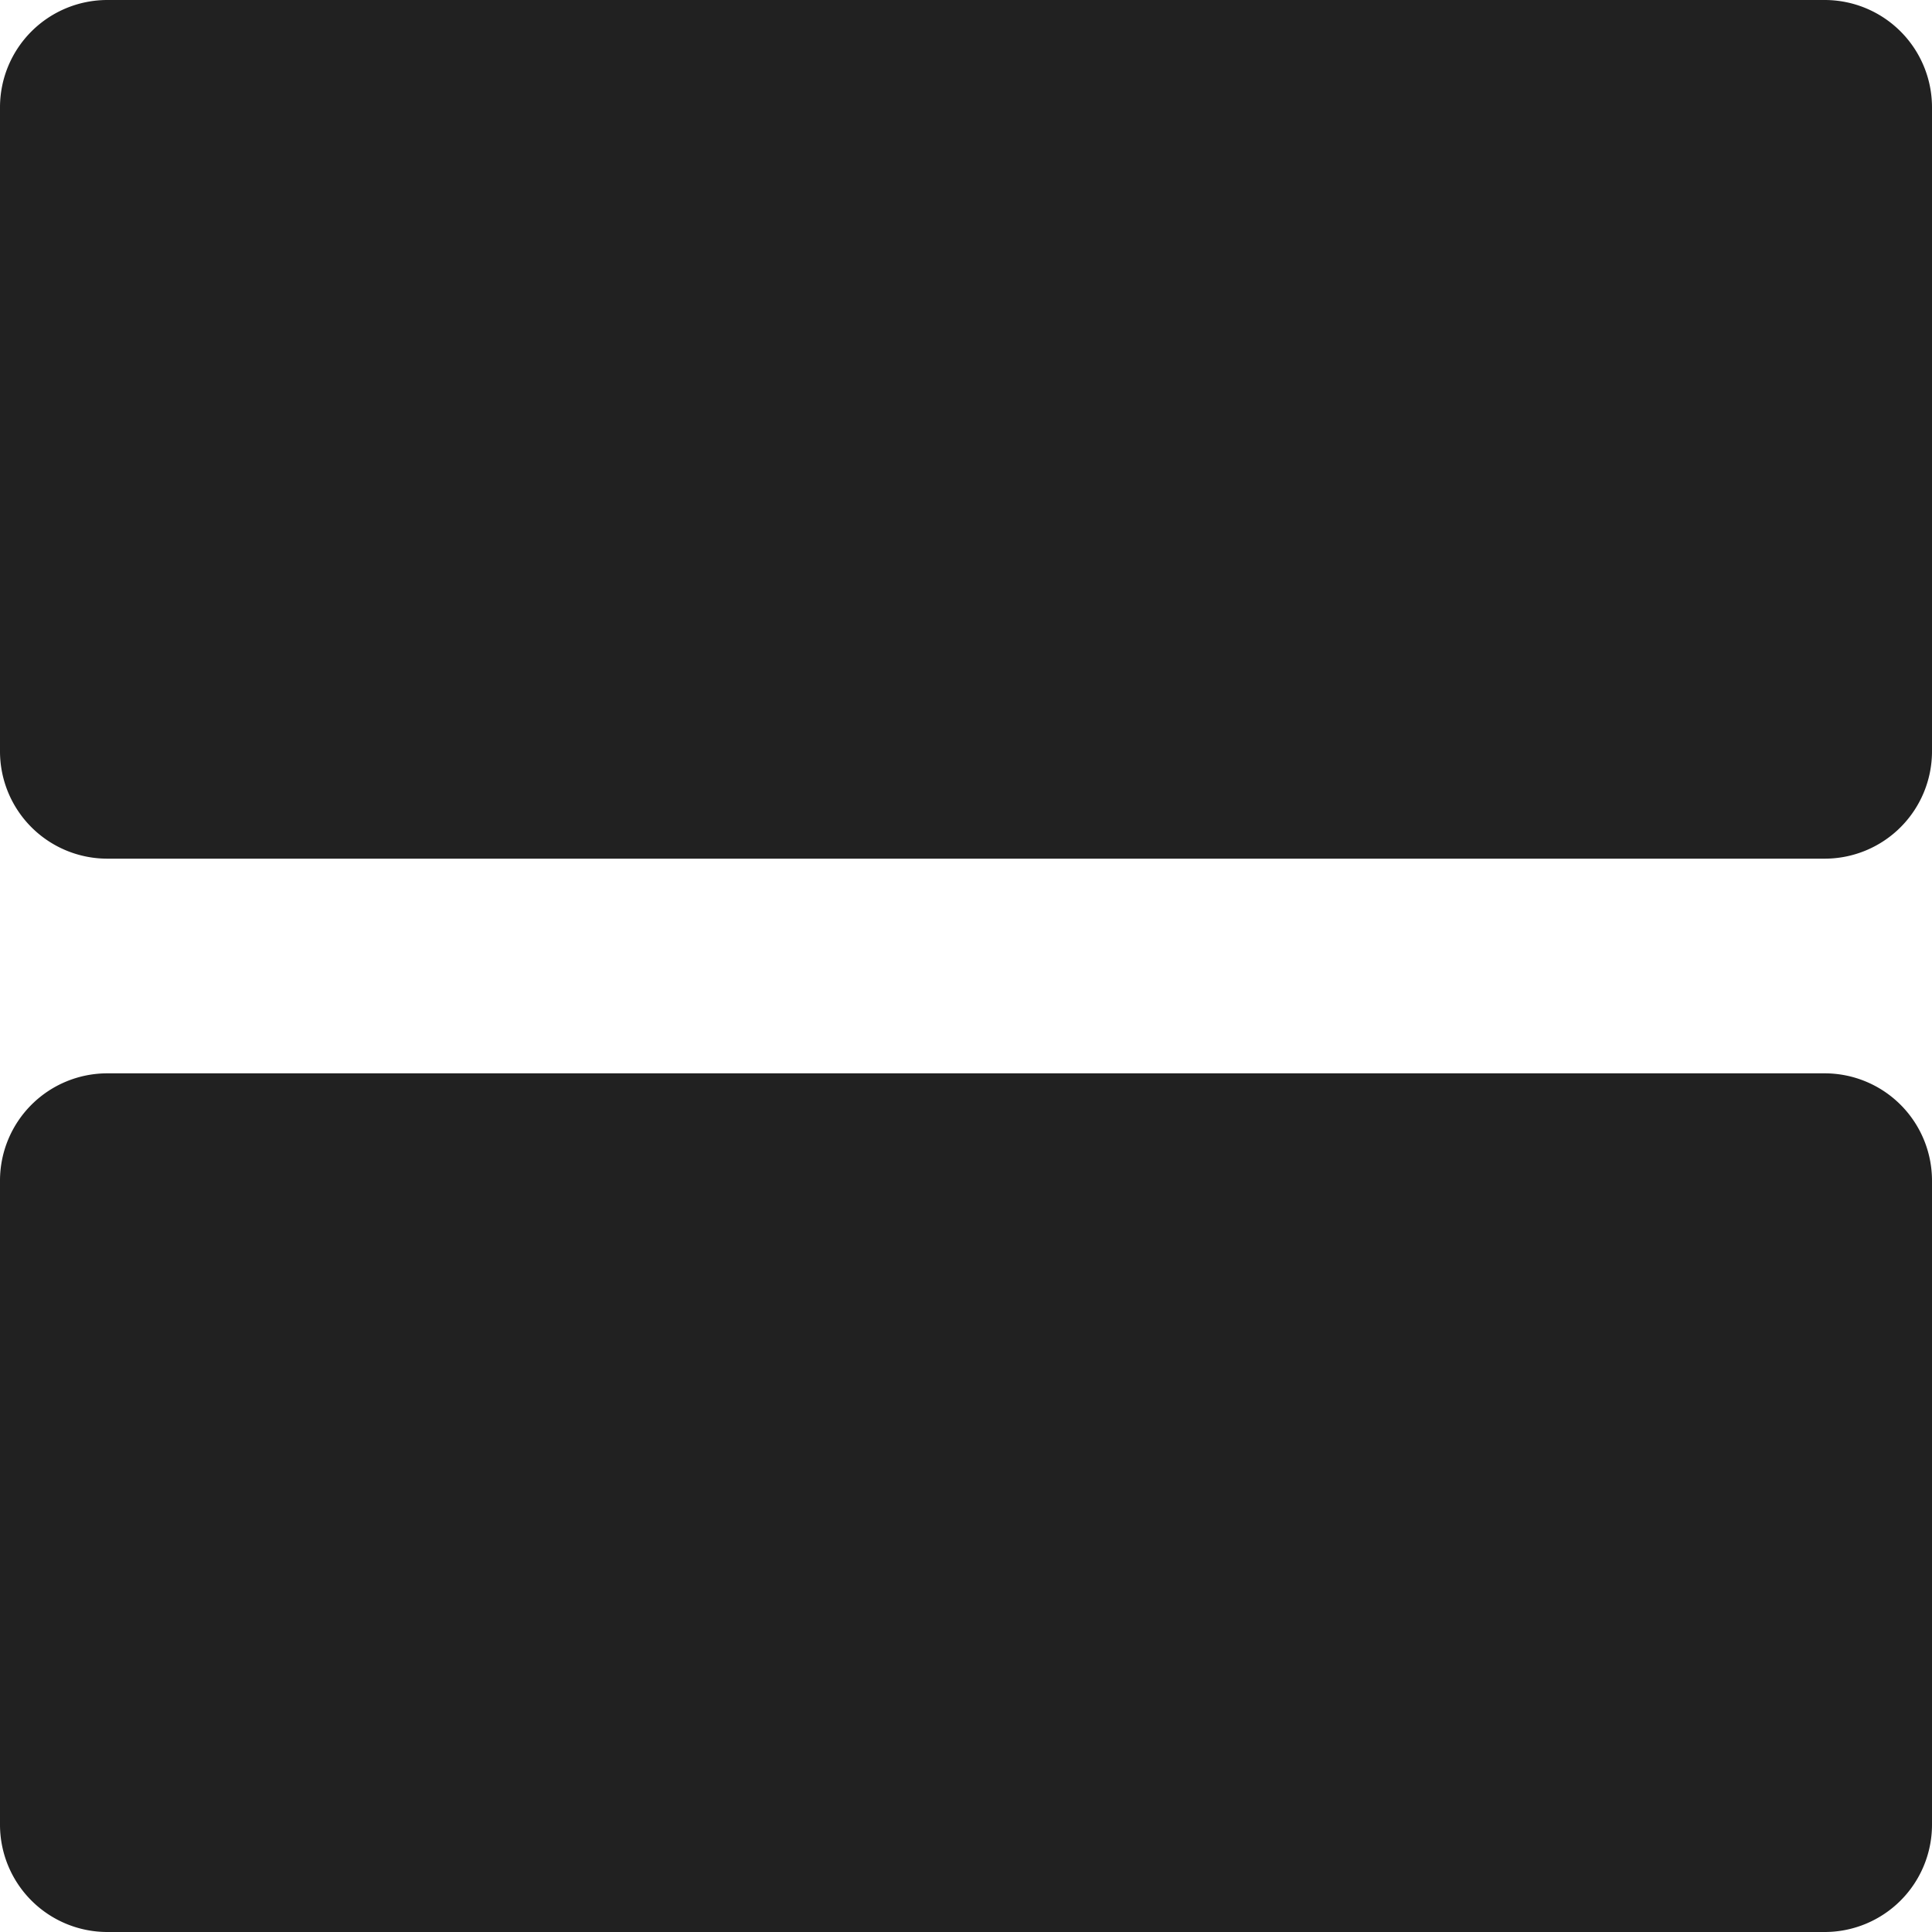 <svg height="18" viewBox="0 0 18 18" width="18" xmlns="http://www.w3.org/2000/svg"><g fill="none" fill-rule="evenodd" transform="translate(-3 -3)"><path d="m0 0h24v24h-24z"/><path d="m4 3h6a1 1 0 0 1 1 1v16a1 1 0 0 1 -1 1h-6a1 1 0 0 1 -1-1v-16a1 1 0 0 1 1-1zm10 0h6a1 1 0 0 1 1 1v16a1 1 0 0 1 -1 1h-6a1 1 0 0 1 -1-1v-16a1 1 0 0 1 1-1z" fill="#212121" fill-rule="nonzero" transform="matrix(0 1 -1 0 24 0)"/></g></svg>